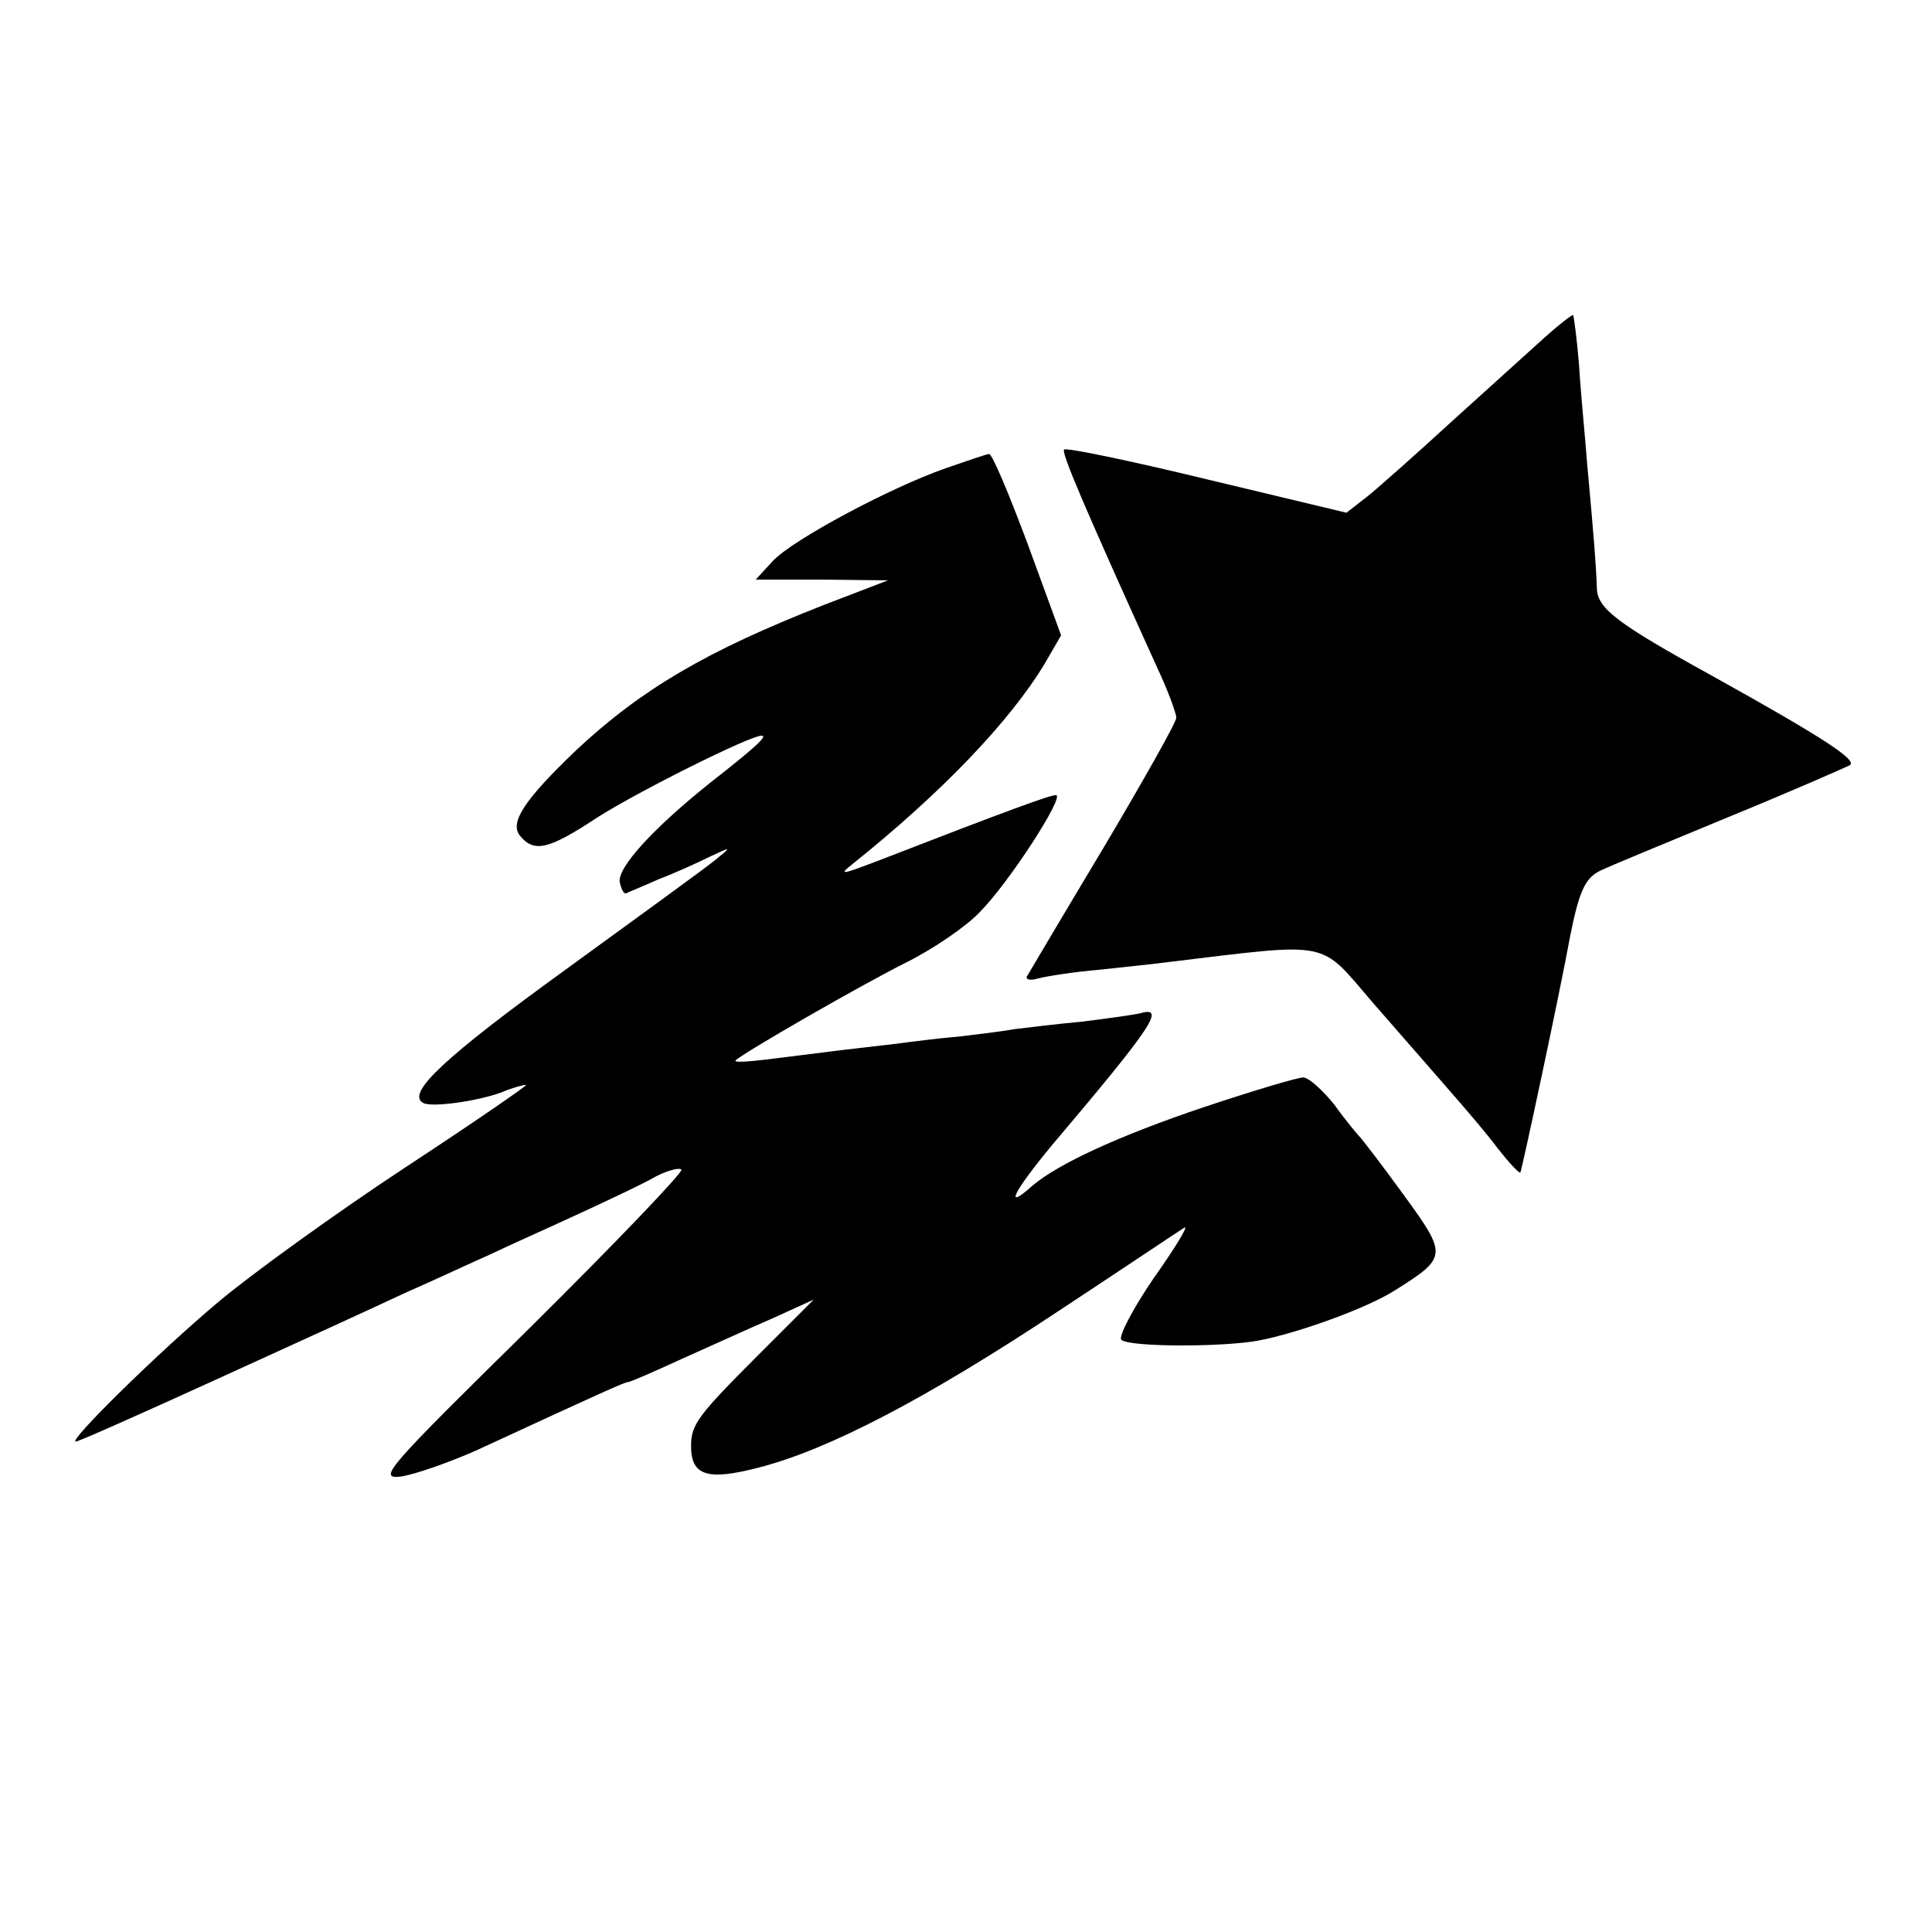 <?xml version="1.0" standalone="no"?>
<!DOCTYPE svg PUBLIC "-//W3C//DTD SVG 20010904//EN"
 "http://www.w3.org/TR/2001/REC-SVG-20010904/DTD/svg10.dtd">
<svg version="1.0" xmlns="http://www.w3.org/2000/svg"
 width="260pt" height="260pt" viewBox="0 0 260 260"
 preserveAspectRatio="xMidYMid meet">
<g transform="translate(0,260) scale(0.1,-0.1)"
fill="#000000" stroke="none">
<path d="M2080 2147 c-19 -17 -75 -68 -125 -113 -49 -45 -102 -92 -116 -103
l-27 -21 -188 45 c-103 25 -190 43 -192 40 -4 -4 28 -79 126 -295 14 -30 25
-60 25 -66 0 -6 -44 -84 -98 -175 -54 -90 -100 -168 -103 -173 -2 -4 4 -6 14
-3 11 3 48 9 84 12 36 4 76 8 90 10 225 27 204 31 278 -55 36 -41 82 -94 103
-118 21 -24 51 -59 65 -78 15 -19 28 -33 30 -32 2 3 54 246 67 318 12 60 20
78 40 88 12 6 90 38 172 72 83 34 156 66 164 70 12 6 -31 35 -184 120 -129 71
-155 91 -156 118 -1 31 -4 69 -13 167 -3 39 -9 99 -11 134 -3 36 -7 66 -8 67
-1 1 -18 -12 -37 -29z"/>
<path d="M1273 1970 c-77 -27 -207 -97 -233 -125 l-23 -25 89 0 89 -1 -86 -33
c-158 -62 -245 -113 -333 -195 -70 -67 -91 -98 -76 -116 19 -23 39 -18 104 25
55 35 205 110 221 110 9 0 -10 -17 -70 -64 -75 -60 -124 -113 -121 -133 2 -10
6 -17 9 -15 4 2 24 10 44 19 21 8 52 22 68 30 30 14 30 14 8 -4 -12 -10 -103
-76 -202 -148 -163 -118 -214 -166 -192 -179 10 -7 74 2 106 14 14 6 29 10 33
10 3 0 -71 -51 -164 -112 -94 -62 -206 -143 -250 -180 -81 -68 -203 -188 -192
-188 4 0 89 38 190 84 101 46 215 98 253 116 39 17 90 41 115 52 25 12 79 36
120 55 41 19 88 41 103 50 16 8 31 12 34 9 3 -3 -88 -98 -203 -212 -194 -191
-207 -205 -174 -201 19 3 65 19 103 36 173 80 198 91 202 91 3 0 35 14 72 31
38 17 93 42 123 55 l55 25 -73 -73 c-83 -83 -92 -95 -92 -124 0 -40 22 -47 91
-29 94 24 226 93 404 211 88 58 164 109 169 112 6 3 -13 -28 -42 -69 -28 -41
-47 -78 -43 -82 10 -10 138 -10 185 -1 53 10 147 44 184 68 70 44 70 47 11
128 -29 40 -56 75 -59 78 -3 3 -19 22 -34 43 -16 20 -35 37 -42 37 -8 0 -68
-18 -134 -40 -113 -38 -196 -76 -231 -106 -38 -34 -26 -9 26 54 138 163 155
189 118 178 -10 -2 -45 -7 -78 -11 -33 -3 -73 -8 -90 -10 -16 -3 -50 -7 -75
-10 -25 -2 -64 -7 -87 -10 -24 -3 -62 -7 -85 -10 -24 -3 -63 -8 -88 -11 -25
-3 -43 -4 -40 -1 10 10 168 101 230 132 36 18 80 48 98 67 40 40 116 158 103
158 -8 0 -63 -20 -241 -89 -47 -18 -52 -19 -33 -4 120 96 212 192 259 270 l22
38 -45 123 c-25 67 -48 122 -52 121 -3 0 -29 -9 -58 -19z"/>
</g>
</svg>
